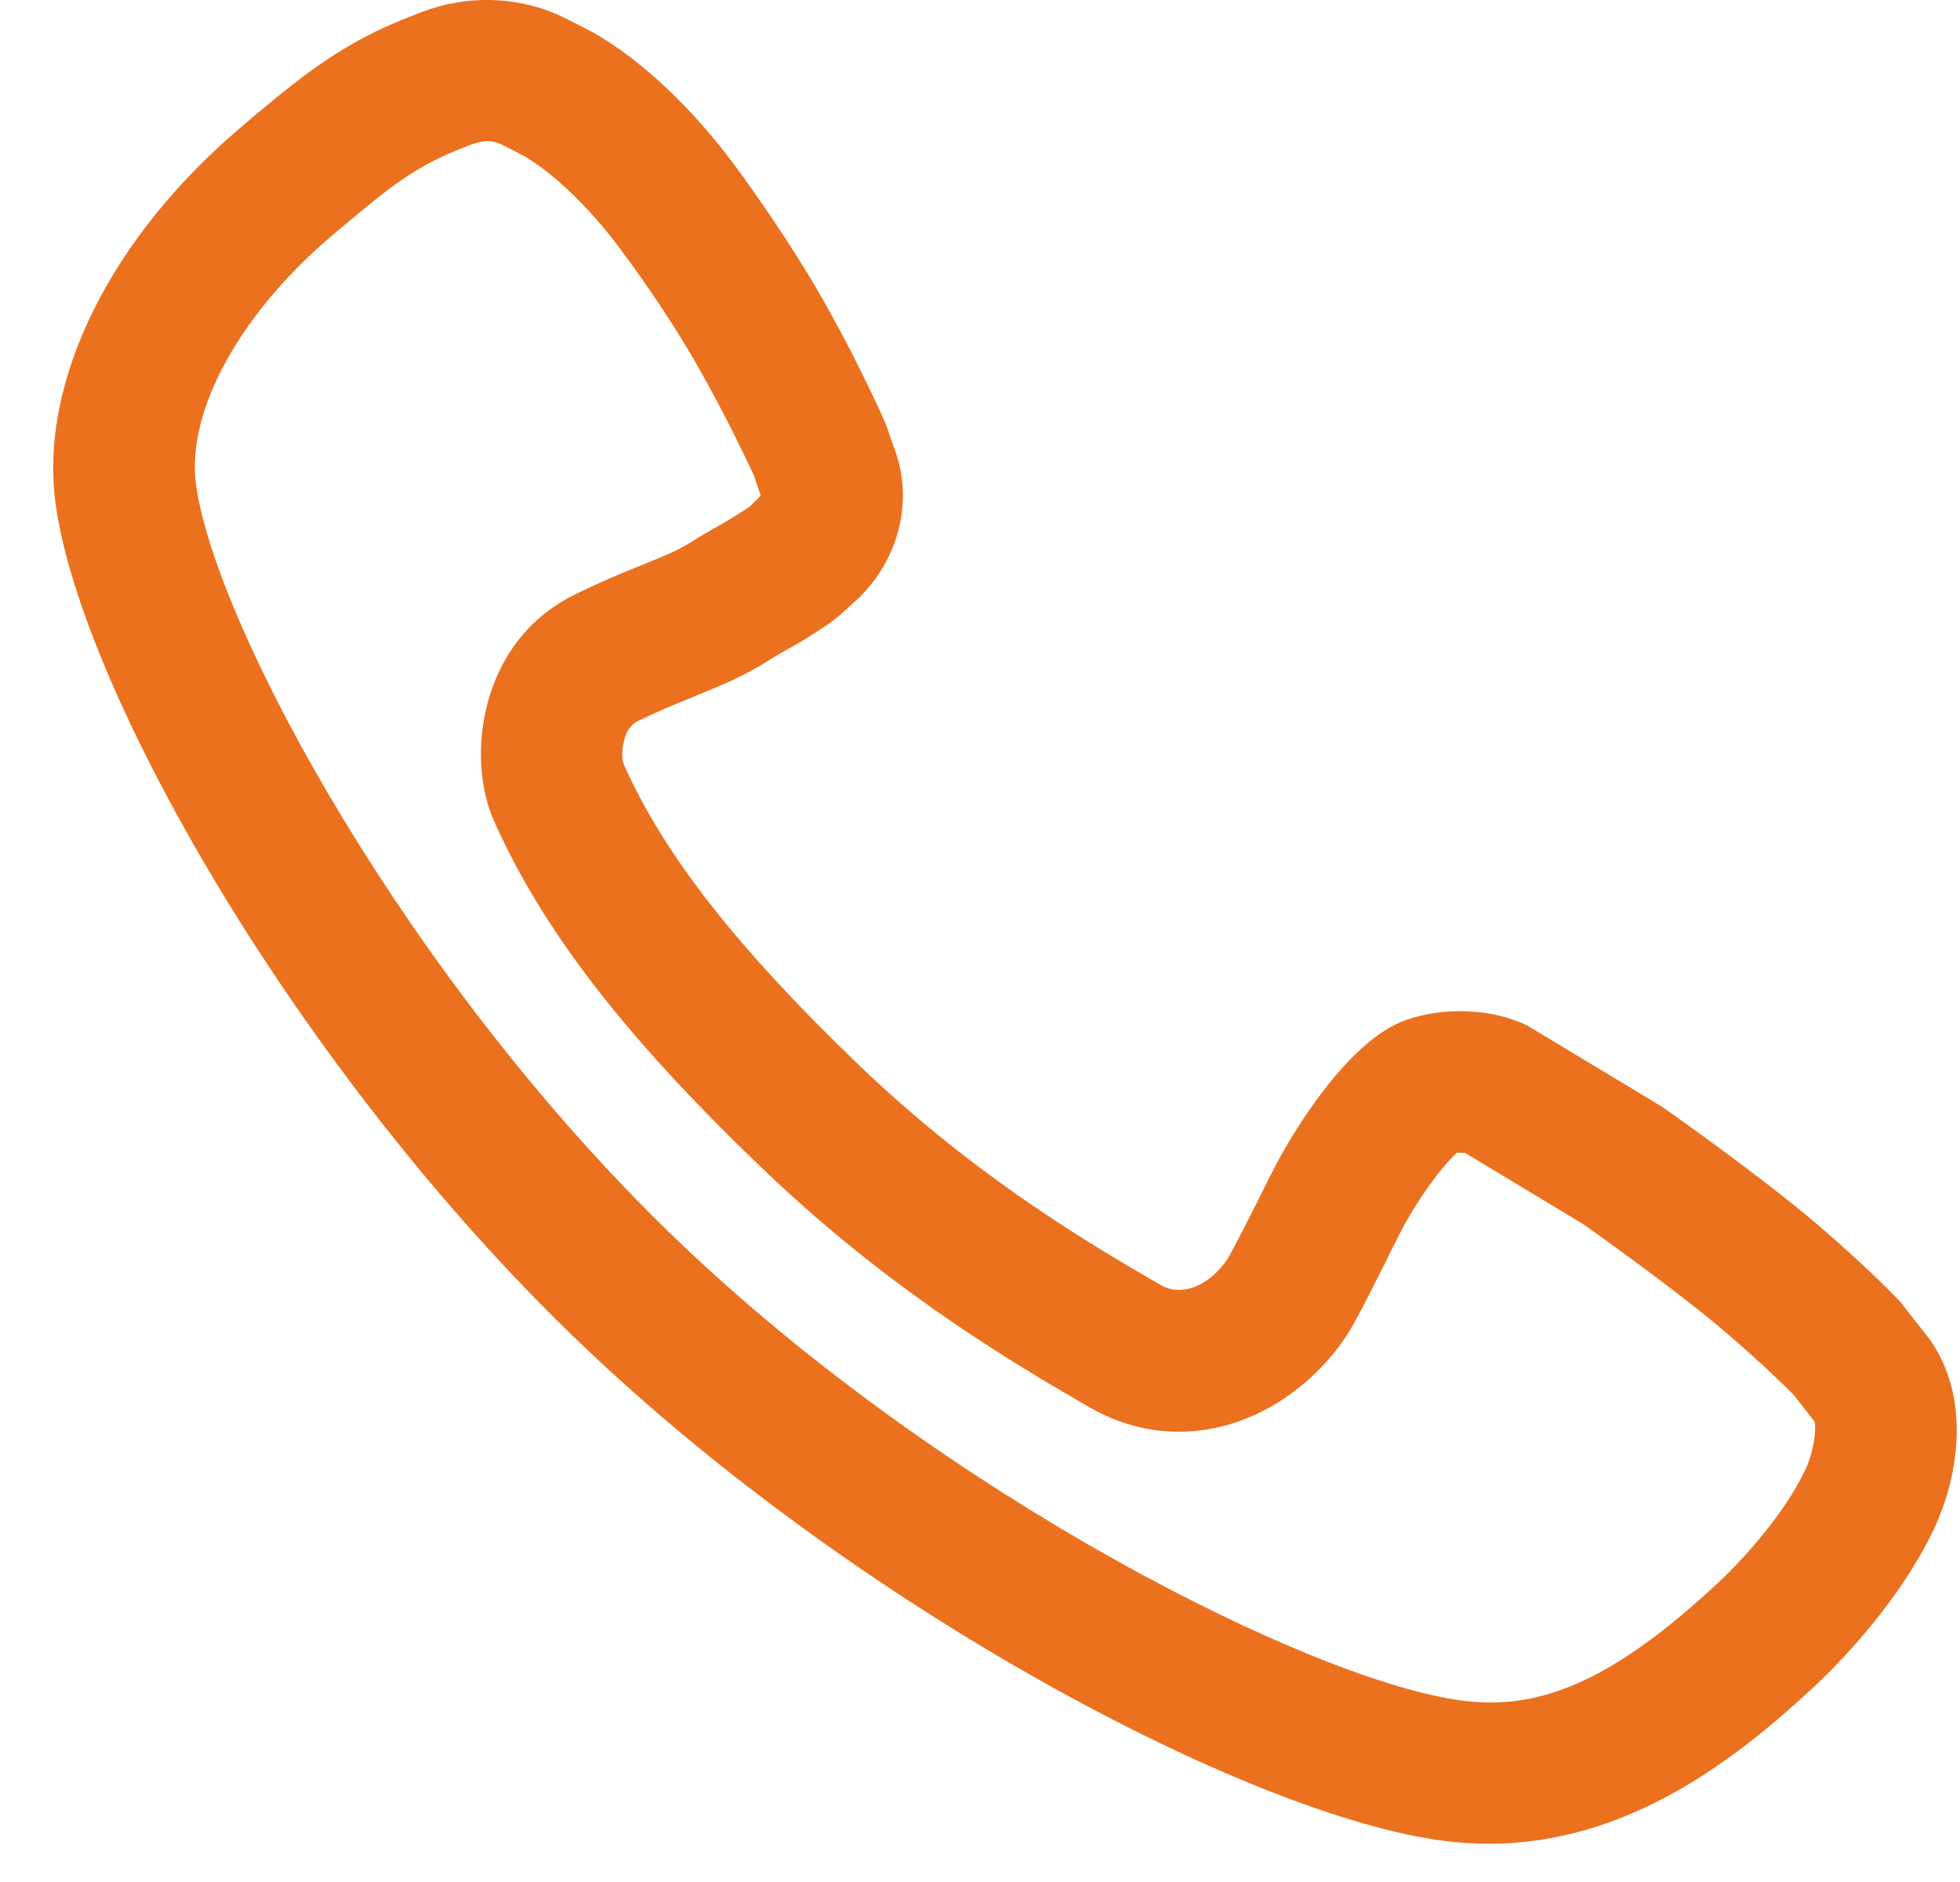 <svg 
 xmlns="http://www.w3.org/2000/svg"
 xmlns:xlink="http://www.w3.org/1999/xlink"
 width="25px" height="24px">
<path fill-rule="evenodd"  fill="rgb(235, 113, 31)"
 d="M24.620,17.089 L24.243,16.607 L24.229,16.592 C24.107,16.463 23.758,16.110 23.188,15.621 C22.506,15.036 21.289,14.173 21.193,14.110 L19.491,13.084 C19.179,12.928 18.848,12.895 18.624,12.895 C18.382,12.895 18.143,12.934 17.935,13.007 C17.198,13.264 16.511,14.421 16.320,14.771 C16.232,14.932 16.135,15.125 16.052,15.295 L16.025,15.349 C15.921,15.555 15.805,15.786 15.683,16.011 C15.561,16.229 15.302,16.450 15.039,16.450 C14.957,16.450 14.881,16.430 14.808,16.388 C13.667,15.735 12.317,14.890 10.939,13.566 C9.385,12.071 8.463,10.890 7.952,9.737 C7.921,9.658 7.925,9.300 8.127,9.201 C8.407,9.062 8.634,8.971 8.835,8.890 L8.882,8.869 C9.171,8.752 9.445,8.642 9.757,8.452 C9.892,8.365 9.964,8.326 10.026,8.291 L10.057,8.273 C10.169,8.212 10.275,8.154 10.598,7.936 C10.612,7.926 10.671,7.878 10.733,7.825 L10.941,7.638 C11.483,7.116 11.662,6.348 11.394,5.684 L11.301,5.415 C11.299,5.408 10.955,4.609 10.403,3.659 C10.134,3.200 9.728,2.589 9.368,2.104 C8.395,0.796 7.495,0.378 7.491,0.376 C7.482,0.371 7.248,0.248 7.104,0.182 C6.518,-0.068 5.855,-0.059 5.263,0.200 C4.379,0.532 3.836,0.984 3.259,1.464 L3.133,1.572 C1.420,2.999 0.492,4.859 0.710,6.431 C1.039,8.808 3.792,13.660 7.366,17.094 C10.937,20.526 15.967,23.164 18.424,23.476 C18.610,23.500 18.801,23.512 18.992,23.512 C20.767,23.512 22.151,22.432 23.158,21.492 C23.659,21.022 24.322,20.248 24.675,19.482 C24.987,18.809 25.135,17.829 24.620,17.089 M6.298,10.462 C6.911,11.844 7.956,13.202 9.685,14.863 C11.195,16.317 12.667,17.241 13.909,17.953 C14.265,18.156 14.647,18.258 15.040,18.258 C16.050,18.258 16.884,17.568 17.265,16.884 C17.408,16.624 17.534,16.371 17.673,16.093 L17.730,15.976 C17.794,15.851 17.852,15.734 17.904,15.635 C18.191,15.120 18.463,14.808 18.582,14.701 C18.615,14.700 18.662,14.701 18.688,14.703 L20.200,15.614 L20.225,15.632 C20.592,15.893 21.500,16.550 22.008,16.987 C22.452,17.367 22.739,17.649 22.832,17.741 C22.849,17.758 22.859,17.769 22.869,17.776 L23.146,18.130 C23.166,18.204 23.146,18.482 23.034,18.728 C22.789,19.258 22.283,19.839 21.923,20.176 C20.769,21.253 19.899,21.711 19.013,21.711 C18.896,21.711 18.775,21.703 18.653,21.687 C16.775,21.449 12.050,19.093 8.619,15.796 C5.198,12.508 2.750,7.982 2.501,6.185 C2.370,5.237 3.072,3.971 4.291,2.956 L4.421,2.848 C4.951,2.404 5.301,2.112 5.942,1.870 C6.053,1.823 6.142,1.800 6.217,1.800 C6.269,1.800 6.326,1.811 6.374,1.831 C6.438,1.861 6.545,1.917 6.611,1.952 L6.668,1.981 C6.674,1.984 7.251,2.285 7.914,3.178 C8.245,3.619 8.606,4.164 8.838,4.563 C9.093,5.003 9.346,5.489 9.591,6.010 C9.601,6.029 9.608,6.046 9.615,6.059 L9.695,6.298 C9.701,6.312 9.703,6.320 9.704,6.320 C9.701,6.324 9.691,6.334 9.675,6.350 L9.622,6.402 C9.600,6.424 9.576,6.446 9.562,6.461 C9.332,6.612 9.254,6.656 9.172,6.703 C9.093,6.746 8.996,6.799 8.804,6.920 C8.625,7.029 8.446,7.101 8.192,7.204 C7.940,7.304 7.665,7.418 7.326,7.585 C6.108,8.185 5.945,9.668 6.298,10.462 "/>
</svg>